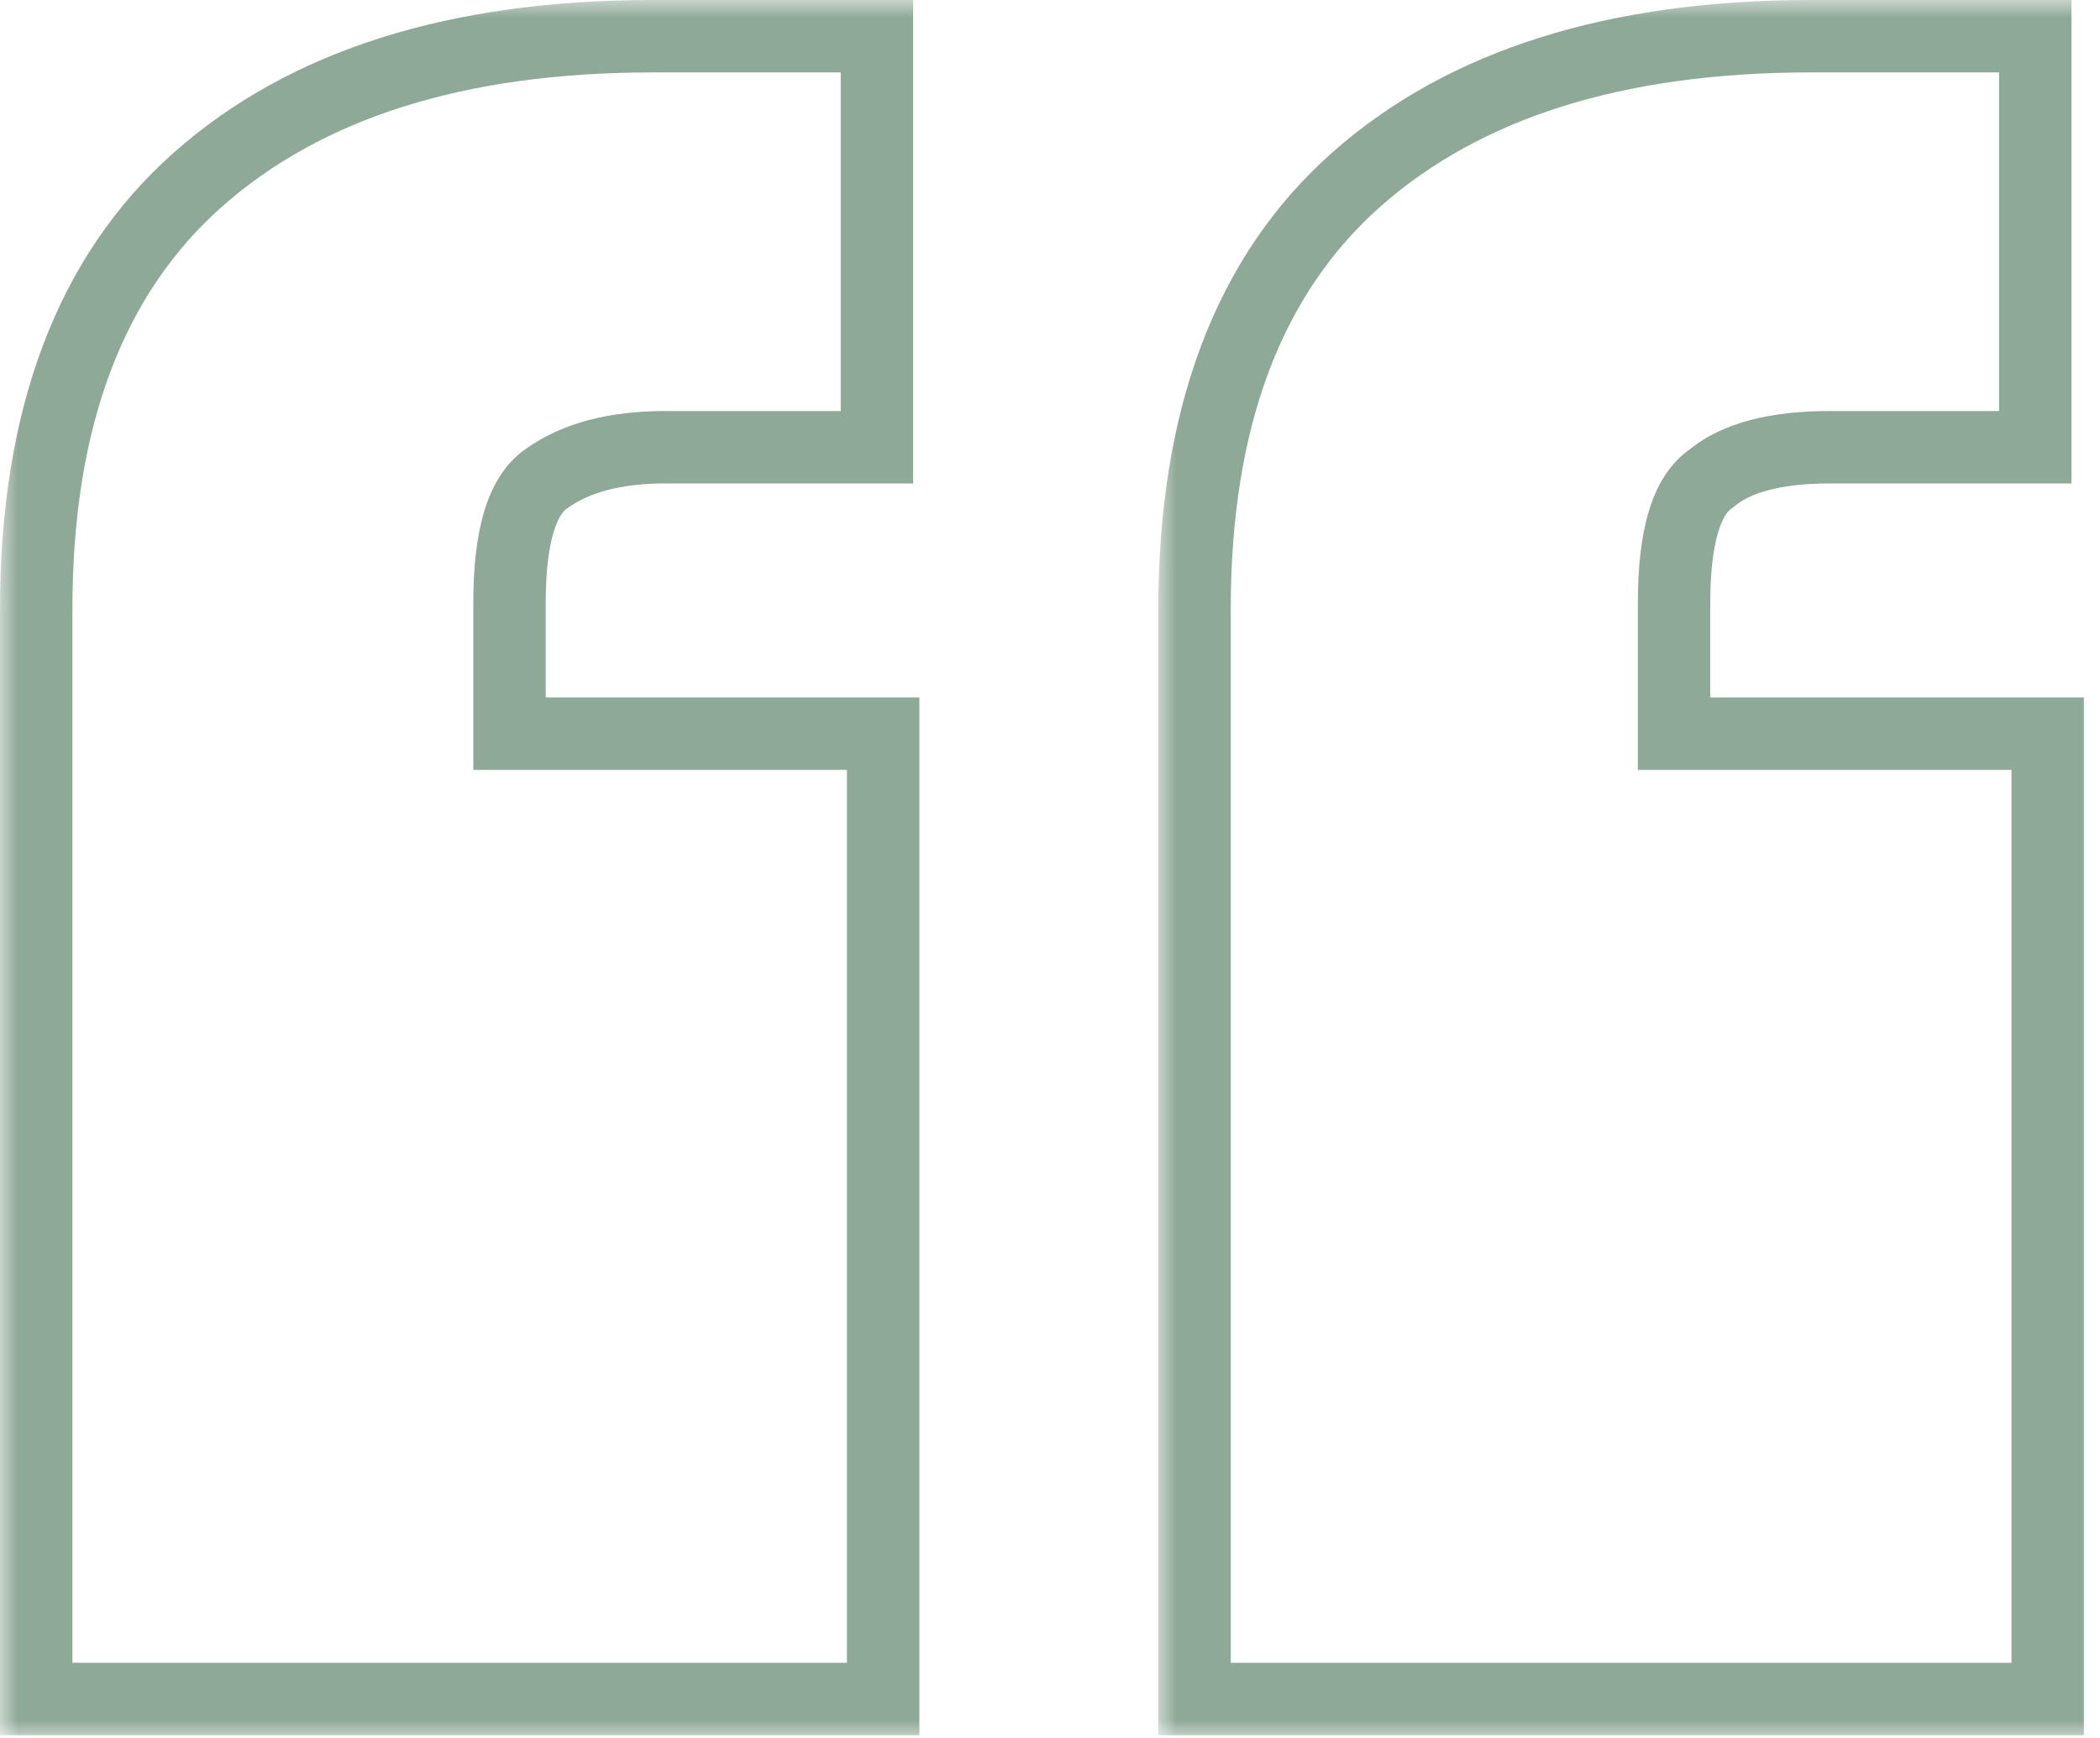 <svg width="58" height="48" viewBox="0 0 58 48" fill="none" xmlns="http://www.w3.org/2000/svg">
<mask id="path-1-outside-1_111_1527" maskUnits="userSpaceOnUse" x="0" y="0" width="26" height="48" fill="black">
<rect fill="white" width="26" height="48"/>
<path d="M24.22 12.352H18.372C16.996 12.352 15.906 12.639 15.104 13.212C14.416 13.671 14.072 14.818 14.072 16.652V20.264H24.392V46.924H1V16.824C1 11.55 2.49 7.593 5.472 4.956C8.453 2.319 12.639 1 18.028 1H24.22V12.352Z"/>
</mask>
<path d="M24.22 12.352V13.352H25.22V12.352H24.22ZM15.104 13.212L15.658 14.044L15.672 14.035L15.685 14.026L15.104 13.212ZM14.072 20.264H13.072V21.264H14.072V20.264ZM24.392 20.264H25.392V19.264H24.392V20.264ZM24.392 46.924V47.924H25.392V46.924H24.392ZM1 46.924H0V47.924H1V46.924ZM5.472 4.956L4.809 4.207L4.809 4.207L5.472 4.956ZM24.22 1H25.22V0H24.22V1ZM24.22 12.352V11.352H18.372V12.352V13.352H24.22V12.352ZM18.372 12.352V11.352C16.867 11.352 15.55 11.664 14.522 12.398L15.104 13.212L15.685 14.026C16.263 13.613 17.125 13.352 18.372 13.352V12.352ZM15.104 13.212L14.549 12.38C13.941 12.786 13.581 13.43 13.372 14.129C13.162 14.831 13.072 15.684 13.072 16.652H14.072H15.072C15.072 15.786 15.155 15.148 15.288 14.703C15.422 14.255 15.579 14.097 15.658 14.044L15.104 13.212ZM14.072 16.652H13.072V20.264H14.072H15.072V16.652H14.072ZM14.072 20.264V21.264H24.392V20.264V19.264H14.072V20.264ZM24.392 20.264H23.392V46.924H24.392H25.392V20.264H24.392ZM24.392 46.924V45.924H1V46.924V47.924H24.392V46.924ZM1 46.924H2V16.824H1H0V46.924H1ZM1 16.824H2C2 11.738 3.432 8.096 6.134 5.705L5.472 4.956L4.809 4.207C1.549 7.091 0 11.362 0 16.824H1ZM5.472 4.956L6.134 5.705C8.877 3.279 12.796 2 18.028 2V1V0C12.482 0 8.029 1.358 4.809 4.207L5.472 4.956ZM18.028 1V2H24.22V1V0H18.028V1ZM24.22 1H23.22V12.352H24.22H25.22V1H24.22Z" fill="#8FA998" mask="url(#path-1-outside-1_111_1527)"/>
<mask id="path-3-outside-2_111_1527" maskUnits="userSpaceOnUse" x="31.992" y="0" width="26" height="48" fill="black">
<rect fill="white" x="31.992" width="26" height="48"/>
<path d="M56.212 12.352H50.536C49.045 12.352 47.956 12.639 47.268 13.212C46.58 13.671 46.236 14.818 46.236 16.652V20.264H56.556V46.924H32.992V16.824C32.992 11.55 34.483 7.593 37.464 4.956C40.445 2.319 44.63 1 50.02 1H56.212V12.352Z"/>
</mask>
<path d="M56.212 12.352V13.352H57.212V12.352H56.212ZM47.268 13.212L47.822 14.044L47.867 14.014L47.908 13.98L47.268 13.212ZM46.236 20.264H45.236V21.264H46.236V20.264ZM56.556 20.264H57.556V19.264H56.556V20.264ZM56.556 46.924V47.924H57.556V46.924H56.556ZM32.992 46.924H31.992V47.924H32.992V46.924ZM37.464 4.956L36.801 4.207L36.801 4.207L37.464 4.956ZM50.02 1L50.02 0L50.02 0L50.02 1ZM56.212 1H57.212V0H56.212V1ZM56.212 12.352V11.352H50.536V12.352V13.352H56.212V12.352ZM50.536 12.352V11.352C48.955 11.352 47.581 11.649 46.627 12.444L47.268 13.212L47.908 13.98C48.33 13.628 49.136 13.352 50.536 13.352V12.352ZM47.268 13.212L46.713 12.38C46.105 12.786 45.745 13.43 45.536 14.129C45.326 14.831 45.236 15.684 45.236 16.652H46.236H47.236C47.236 15.786 47.319 15.148 47.452 14.703C47.586 14.255 47.743 14.097 47.822 14.044L47.268 13.212ZM46.236 16.652H45.236V20.264H46.236H47.236V16.652H46.236ZM46.236 20.264V21.264H56.556V20.264V19.264H46.236V20.264ZM56.556 20.264H55.556V46.924H56.556H57.556V20.264H56.556ZM56.556 46.924V45.924H32.992V46.924V47.924H56.556V46.924ZM32.992 46.924H33.992V16.824H32.992H31.992V46.924H32.992ZM32.992 16.824H33.992C33.992 11.738 35.424 8.096 38.126 5.705L37.464 4.956L36.801 4.207C33.541 7.091 31.992 11.362 31.992 16.824H32.992ZM37.464 4.956L38.126 5.705C40.869 3.279 44.787 2 50.02 2L50.02 1L50.02 0C44.474 6.98009e-05 40.022 1.358 36.801 4.207L37.464 4.956ZM50.02 1V2H56.212V1V0H50.02V1ZM56.212 1H55.212V12.352H56.212H57.212V1H56.212Z" fill="#8FA998" mask="url(#path-3-outside-2_111_1527)"/>
</svg>
